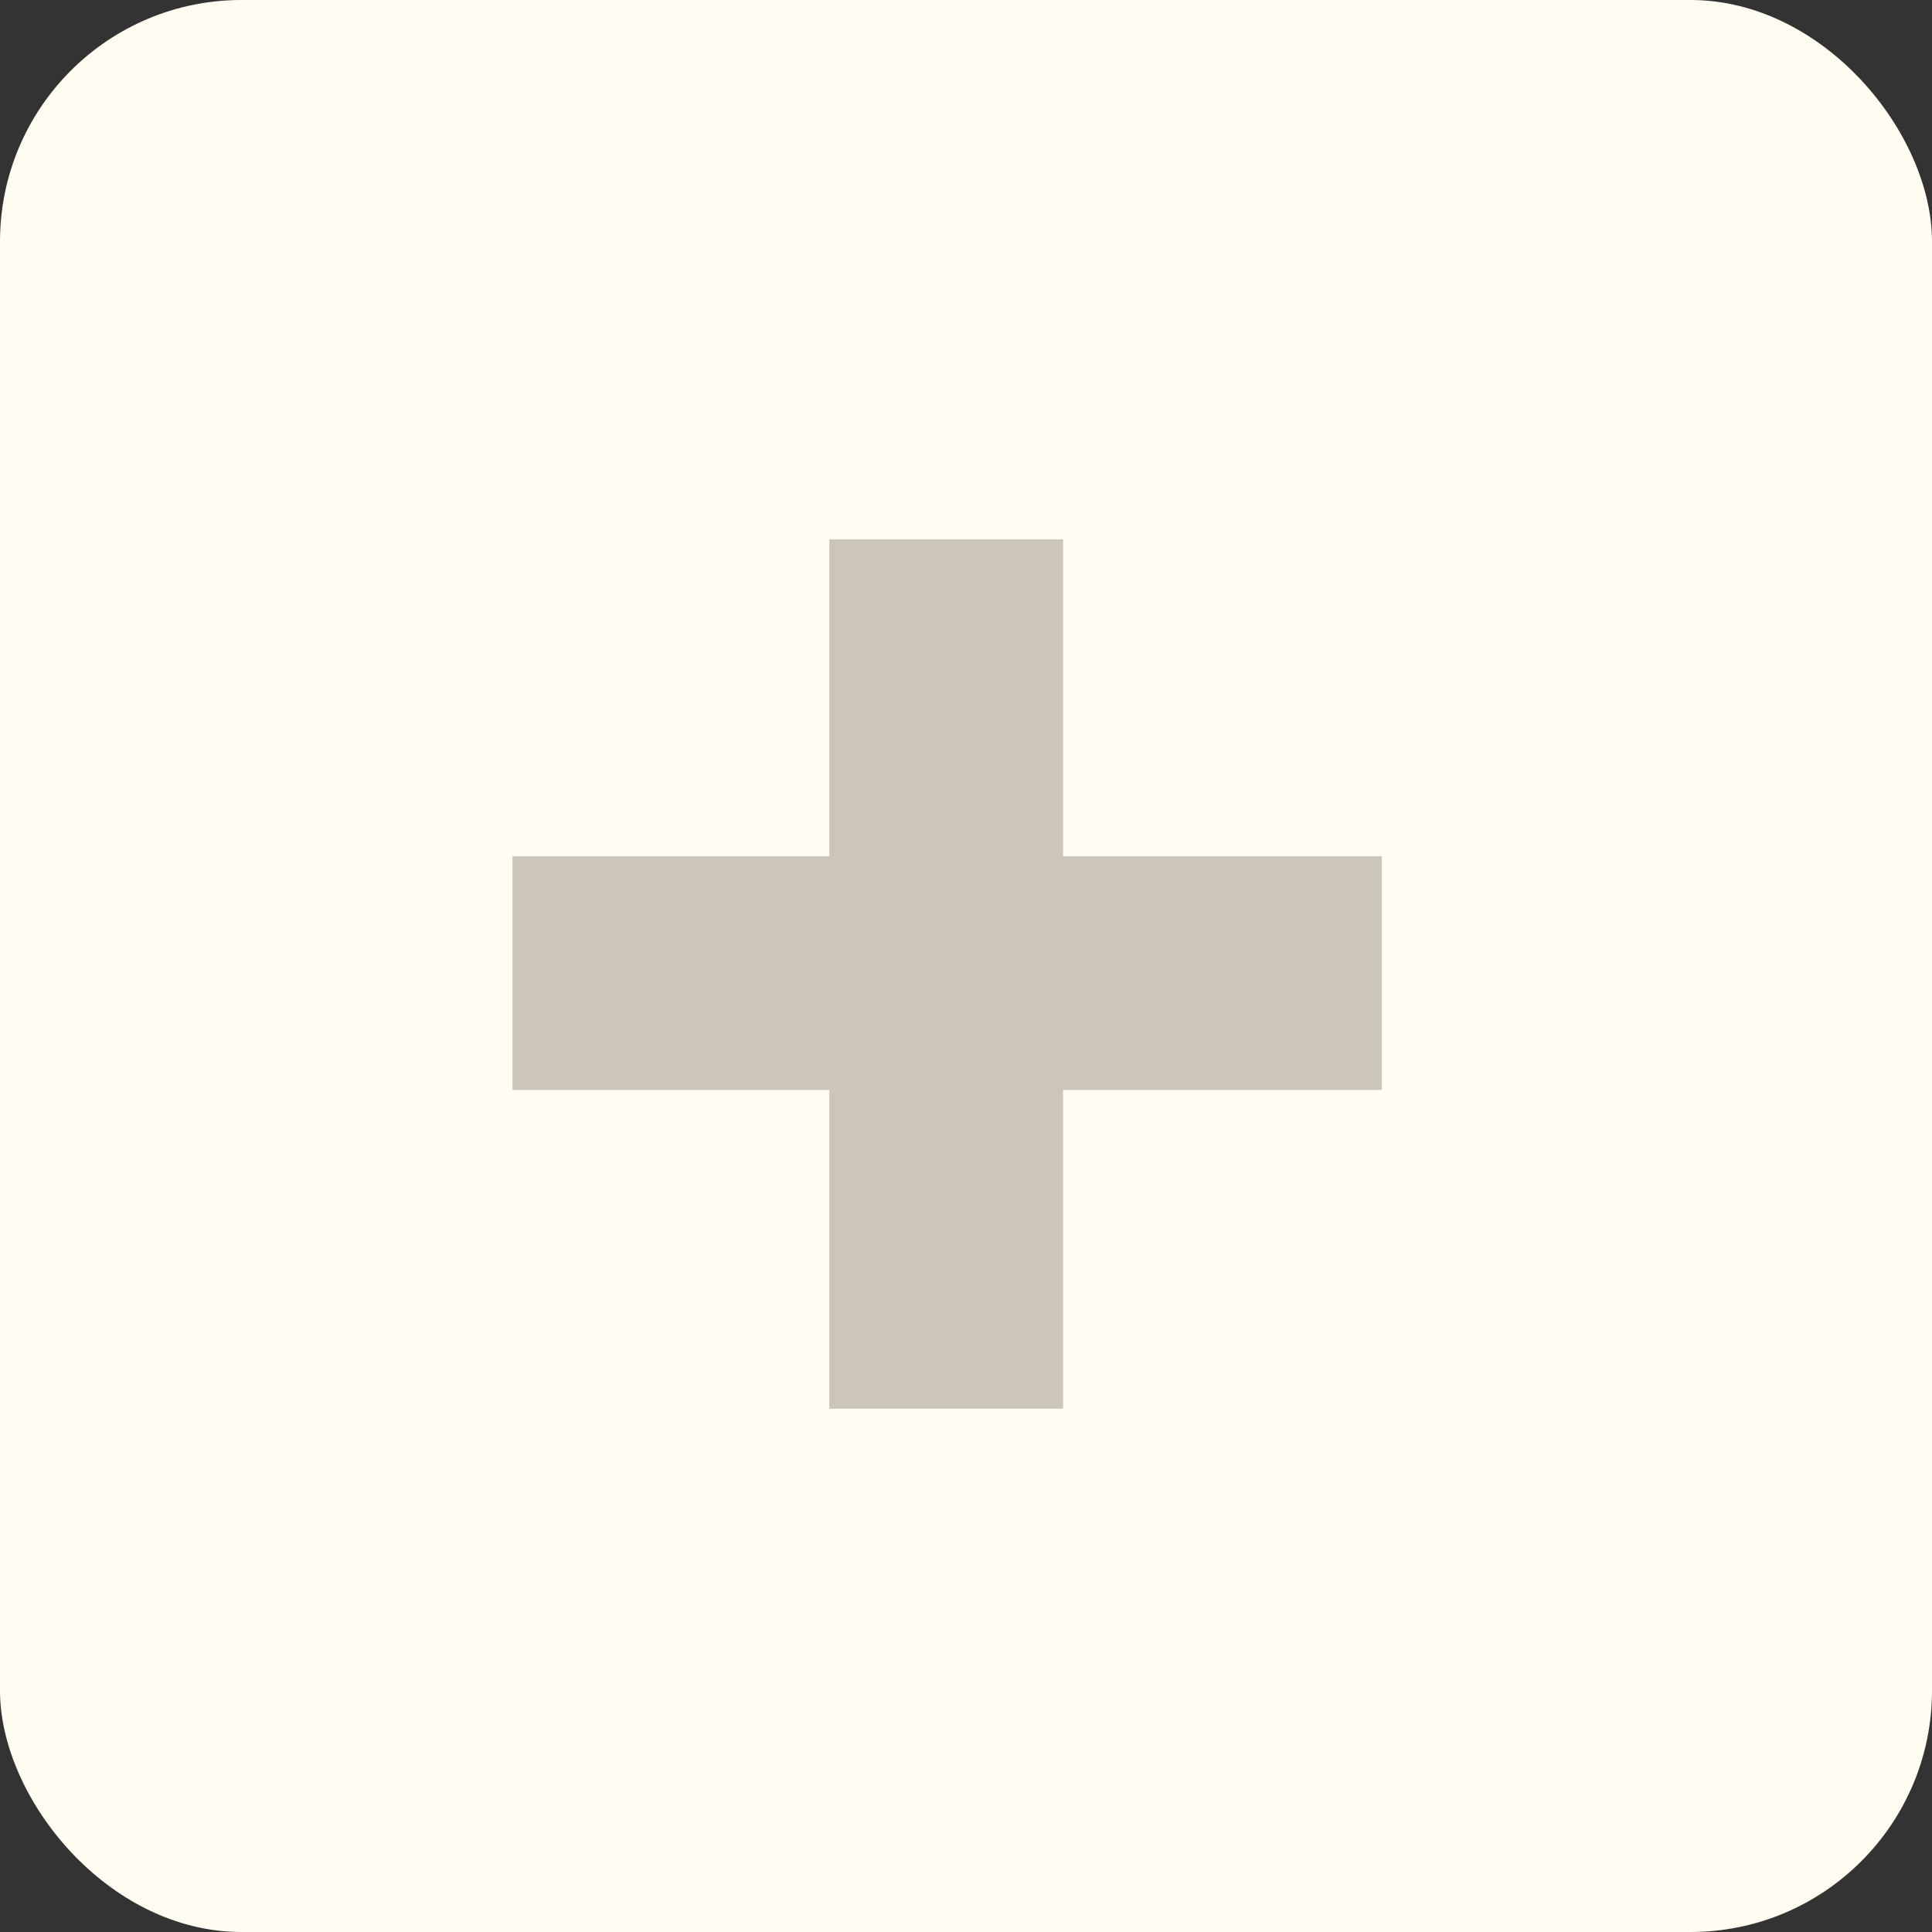 <?xml version="1.0" encoding="UTF-8"?> <svg xmlns="http://www.w3.org/2000/svg" width="32" height="32" viewBox="0 0 32 32" fill="none"><rect x="0" y="0" width="32" height="32" fill="#333333" stroke="none"/><rect width="32" height="32" rx="4" fill="#FFFDF1"></rect><path d="M22.888 14.181V18.053H17.608V23.333H13.736V18.053H8.488V14.181H13.736V8.933H17.608V14.181H22.888Z" fill="#CCC6BA"></path></svg> 